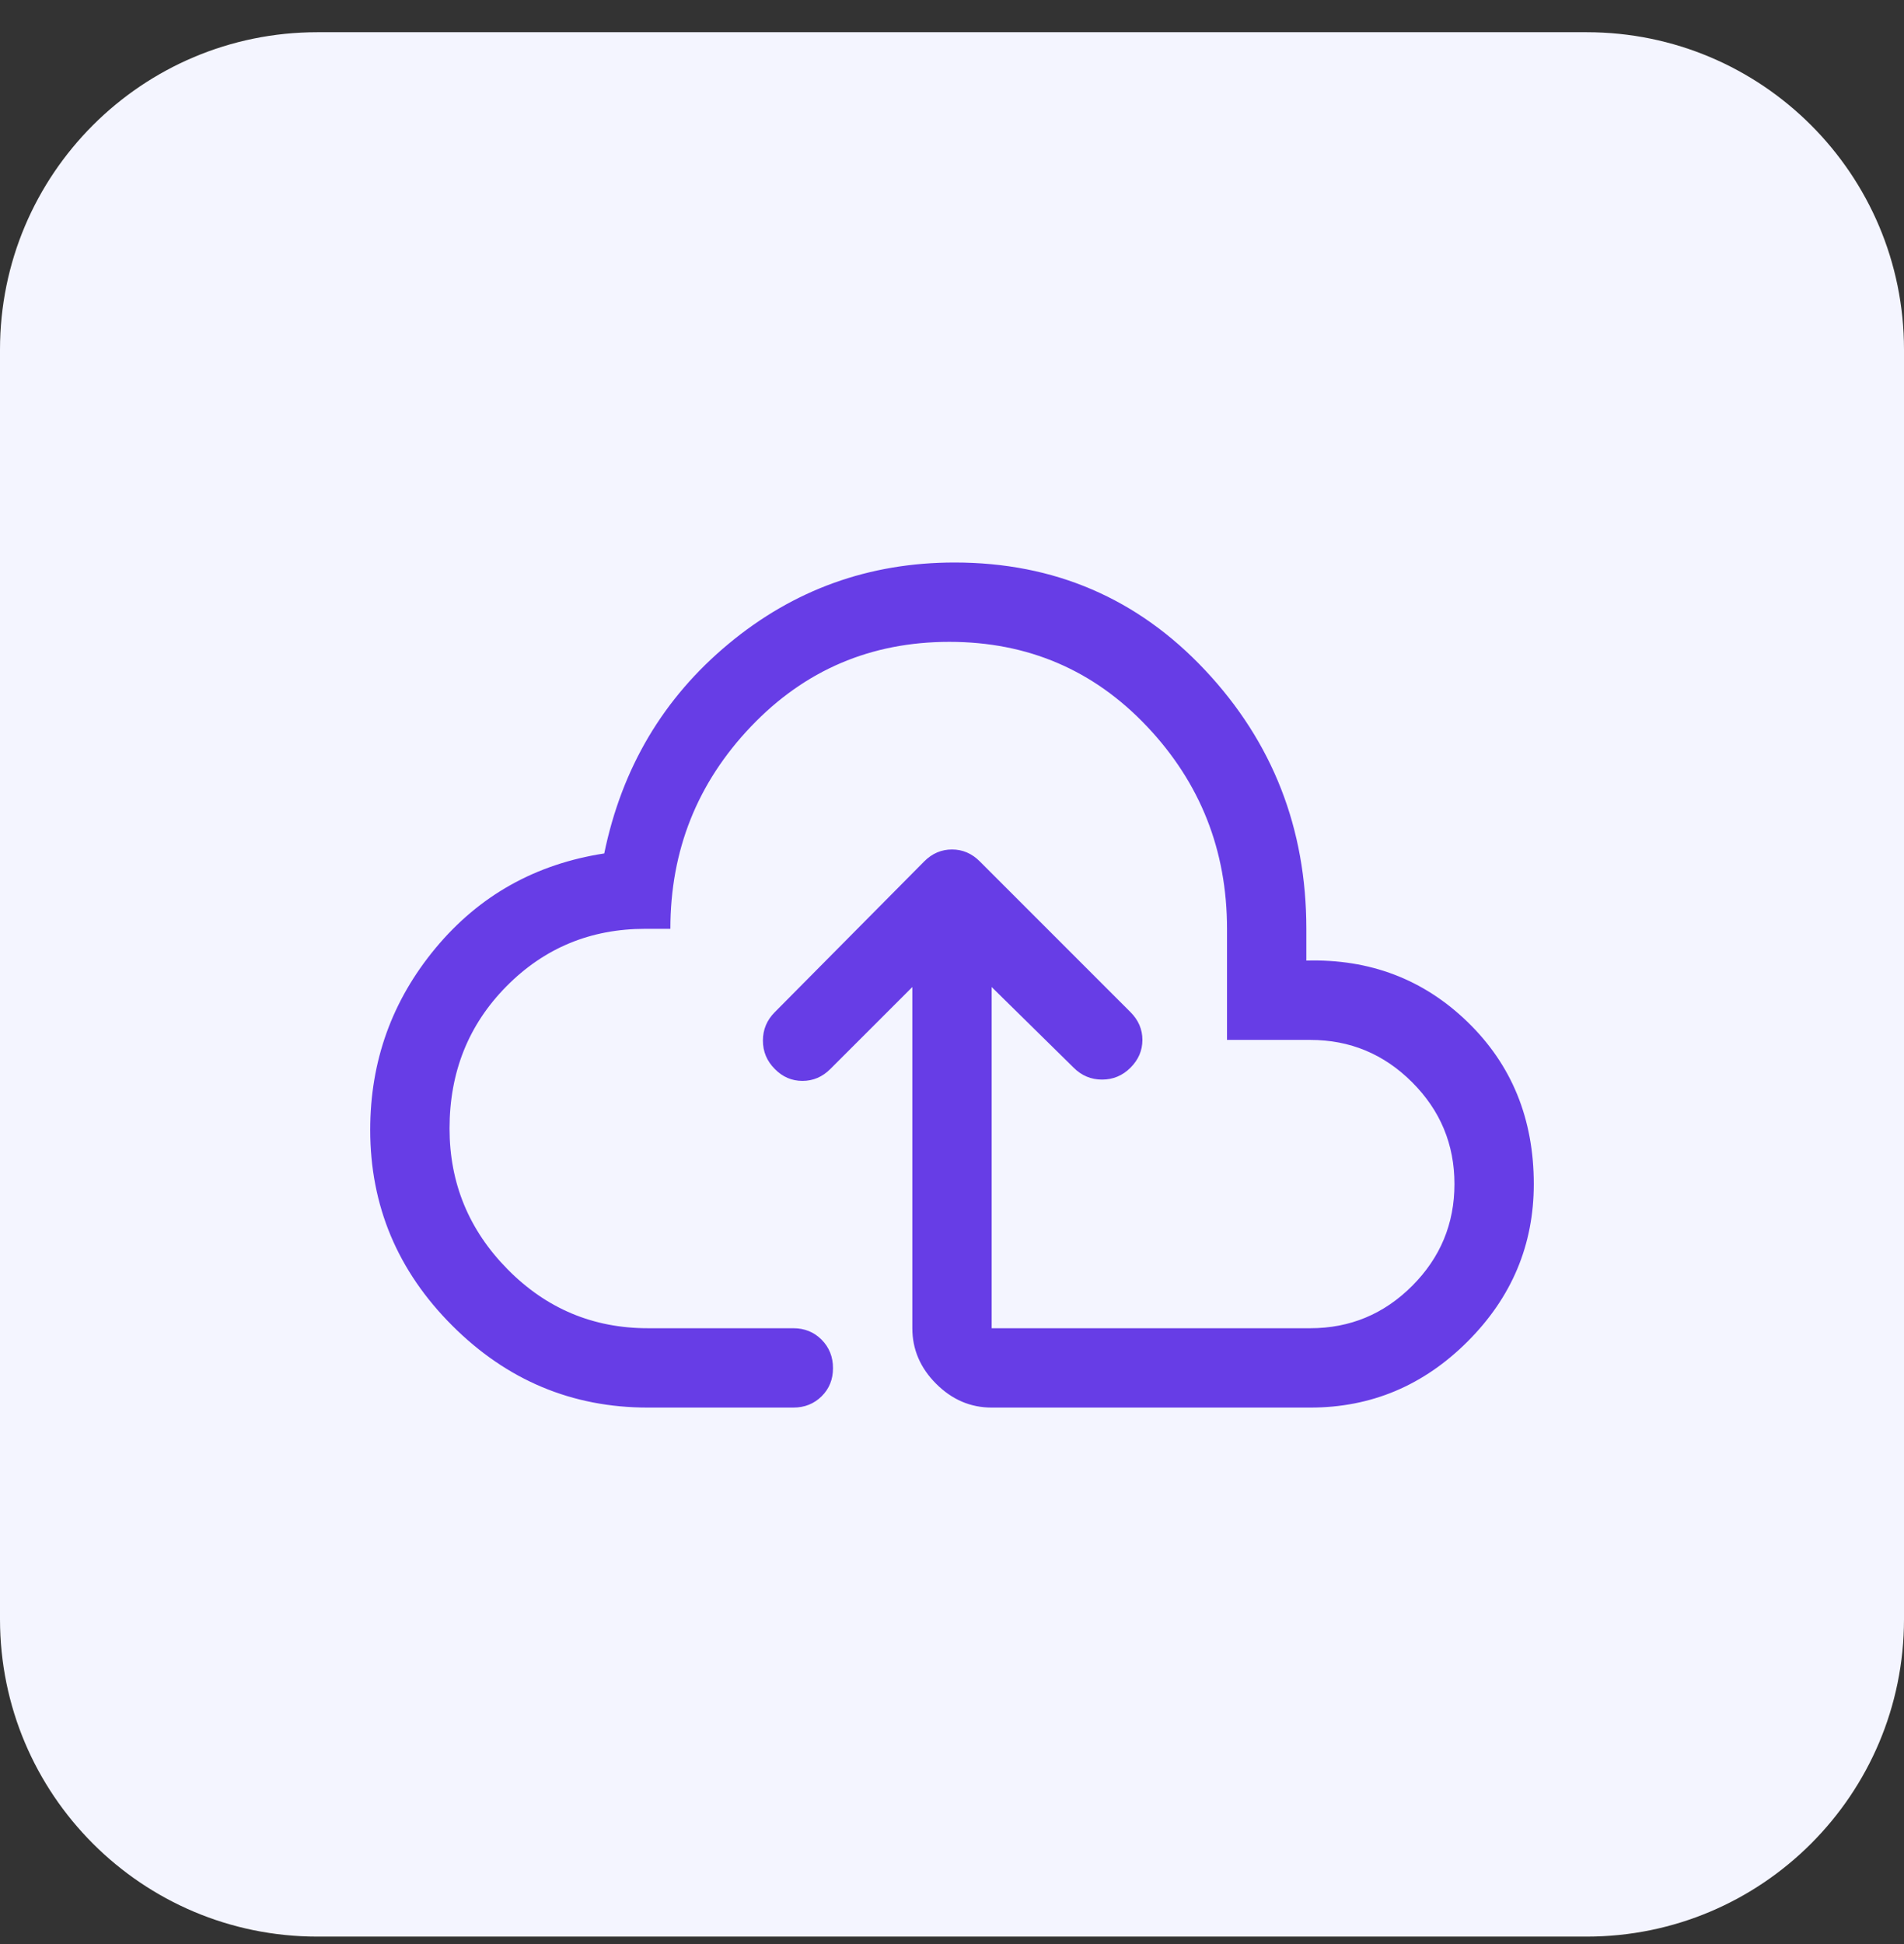 <svg width='48' height='49' viewBox='0 0 48 49' fill='none' xmlns='http://www.w3.org/2000/svg'><rect x="0" y="0" width="48" height="49" fill="#333333" stroke="none"/><path d='M0 8.812C0 4.393 3.582 0.812 8 0.812H40C44.418 0.812 48 4.393 48 8.812V40.812C48 45.23 44.418 48.812 40 48.812H8C3.582 48.812 0 45.23 0 40.812V8.812Z' fill='#F4F5FF'/><path d='M23 24.878L20.933 26.944C20.733 27.144 20.499 27.244 20.23 27.244C19.961 27.244 19.729 27.144 19.533 26.944C19.333 26.744 19.233 26.506 19.233 26.228C19.233 25.95 19.333 25.711 19.533 25.511L23.3 21.711C23.5 21.511 23.733 21.411 24 21.411C24.267 21.411 24.5 21.511 24.7 21.711L28.5 25.511C28.7 25.711 28.8 25.944 28.8 26.211C28.8 26.478 28.7 26.711 28.5 26.911C28.3 27.111 28.061 27.211 27.783 27.211C27.506 27.211 27.267 27.111 27.067 26.911L25 24.878V33.478H33.033C34.033 33.478 34.889 33.122 35.6 32.411C36.311 31.7 36.667 30.844 36.667 29.844C36.667 28.844 36.311 27.989 35.6 27.278C34.889 26.567 34.033 26.211 33.033 26.211H30.933V23.411C30.933 21.433 30.261 19.733 28.917 18.311C27.572 16.889 25.911 16.178 23.933 16.178C21.956 16.178 20.289 16.889 18.933 18.311C17.578 19.733 16.9 21.433 16.9 23.411H16.267C14.889 23.411 13.722 23.894 12.767 24.861C11.811 25.828 11.333 27.022 11.333 28.444C11.333 29.822 11.822 31.006 12.798 31.994C13.774 32.983 14.953 33.478 16.333 33.478H20C20.283 33.478 20.521 33.574 20.713 33.767C20.904 33.96 21 34.199 21 34.484C21 34.769 20.904 35.005 20.713 35.194C20.521 35.383 20.283 35.478 20 35.478H16.333C14.422 35.478 12.778 34.789 11.4 33.411C10.022 32.033 9.333 30.389 9.333 28.478C9.333 26.744 9.883 25.217 10.983 23.894C12.083 22.572 13.5 21.778 15.233 21.511C15.678 19.355 16.722 17.594 18.367 16.228C20.011 14.861 21.911 14.178 24.067 14.178C26.578 14.178 28.683 15.083 30.383 16.894C32.083 18.706 32.933 20.878 32.933 23.411V24.211C34.533 24.167 35.889 24.683 37 25.761C38.111 26.839 38.667 28.2 38.667 29.844C38.667 31.378 38.111 32.7 37 33.811C35.889 34.922 34.567 35.478 33.033 35.478H25C24.467 35.478 24 35.278 23.6 34.878C23.2 34.478 23 34.011 23 33.478V24.878Z' fill='#673DE6'/></svg>